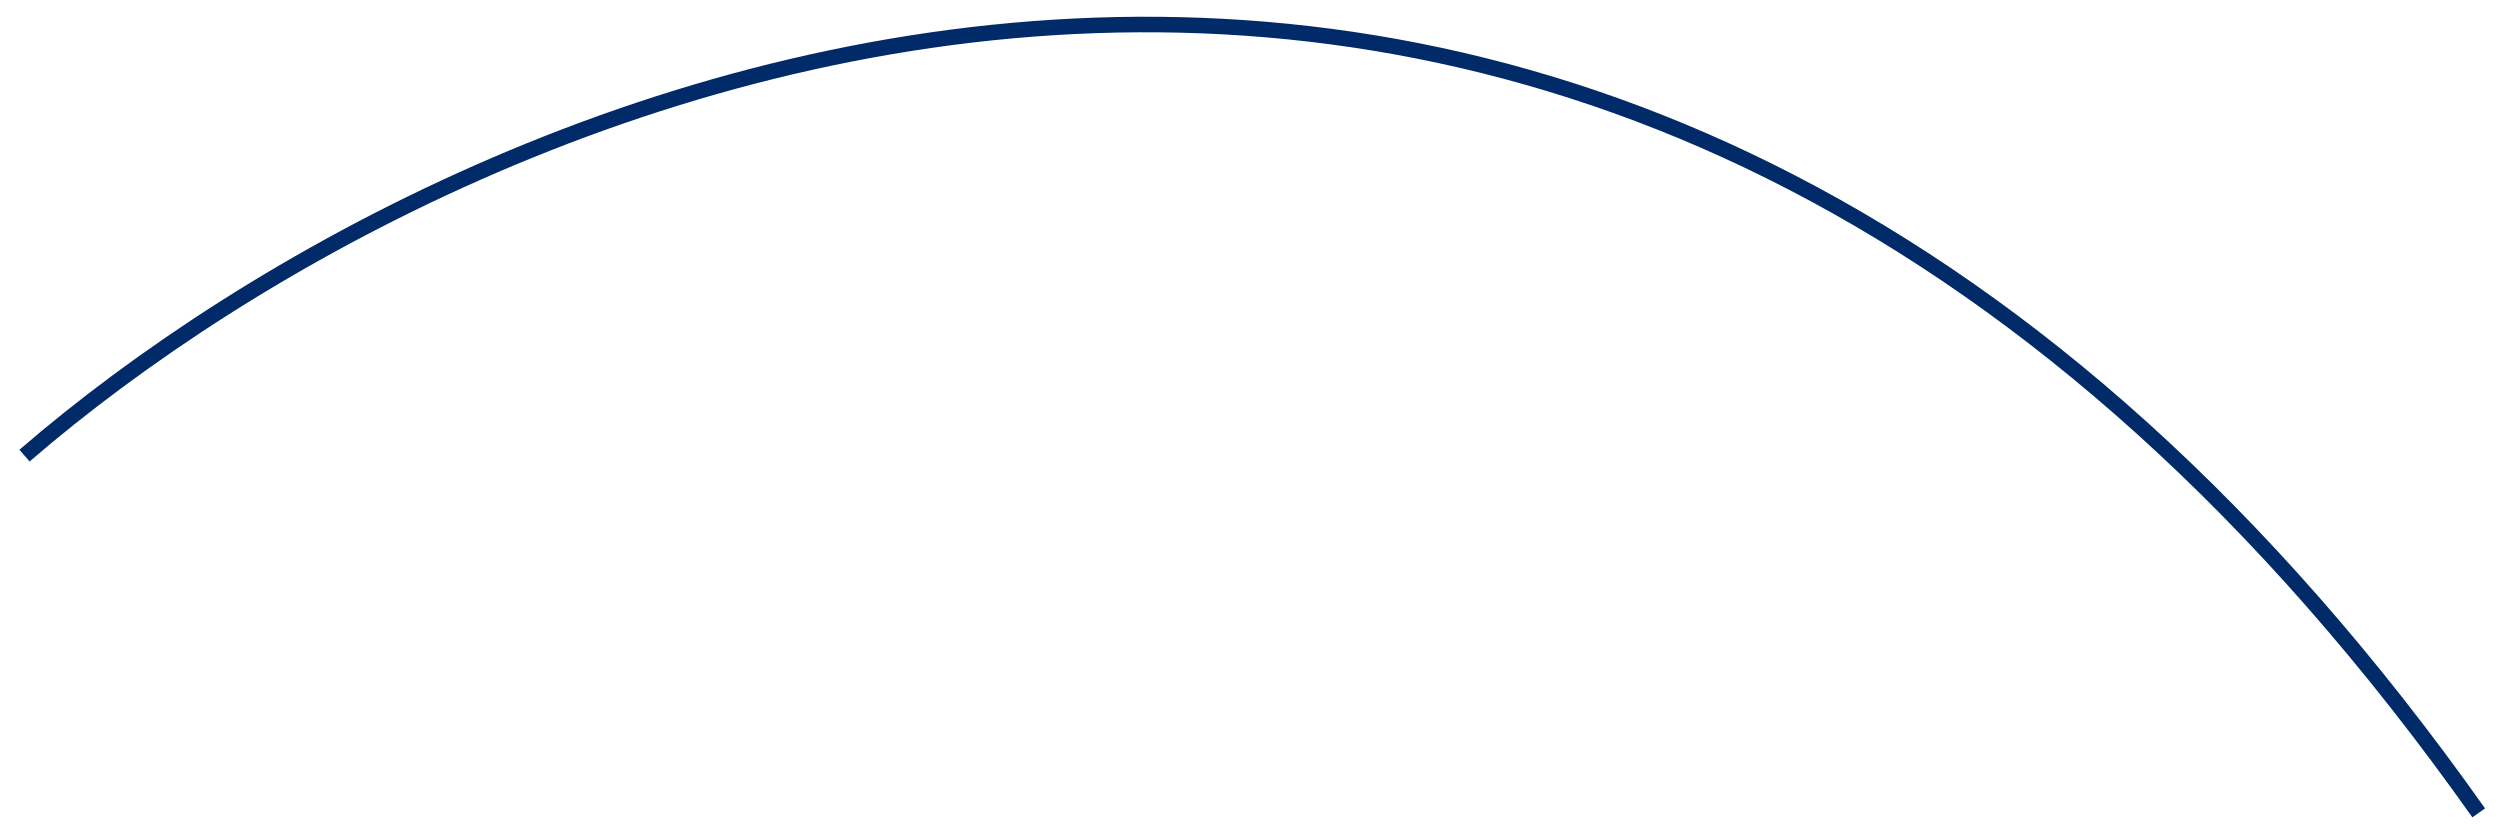<?xml version="1.0" encoding="UTF-8"?> <svg xmlns="http://www.w3.org/2000/svg" width="102" height="34" viewBox="0 0 102 34" fill="none"> <path d="M1 18.589C19.59 2.535 65.641 -17.027 101.131 33.165" stroke="#012A68" stroke-width="0.634"></path> </svg> 